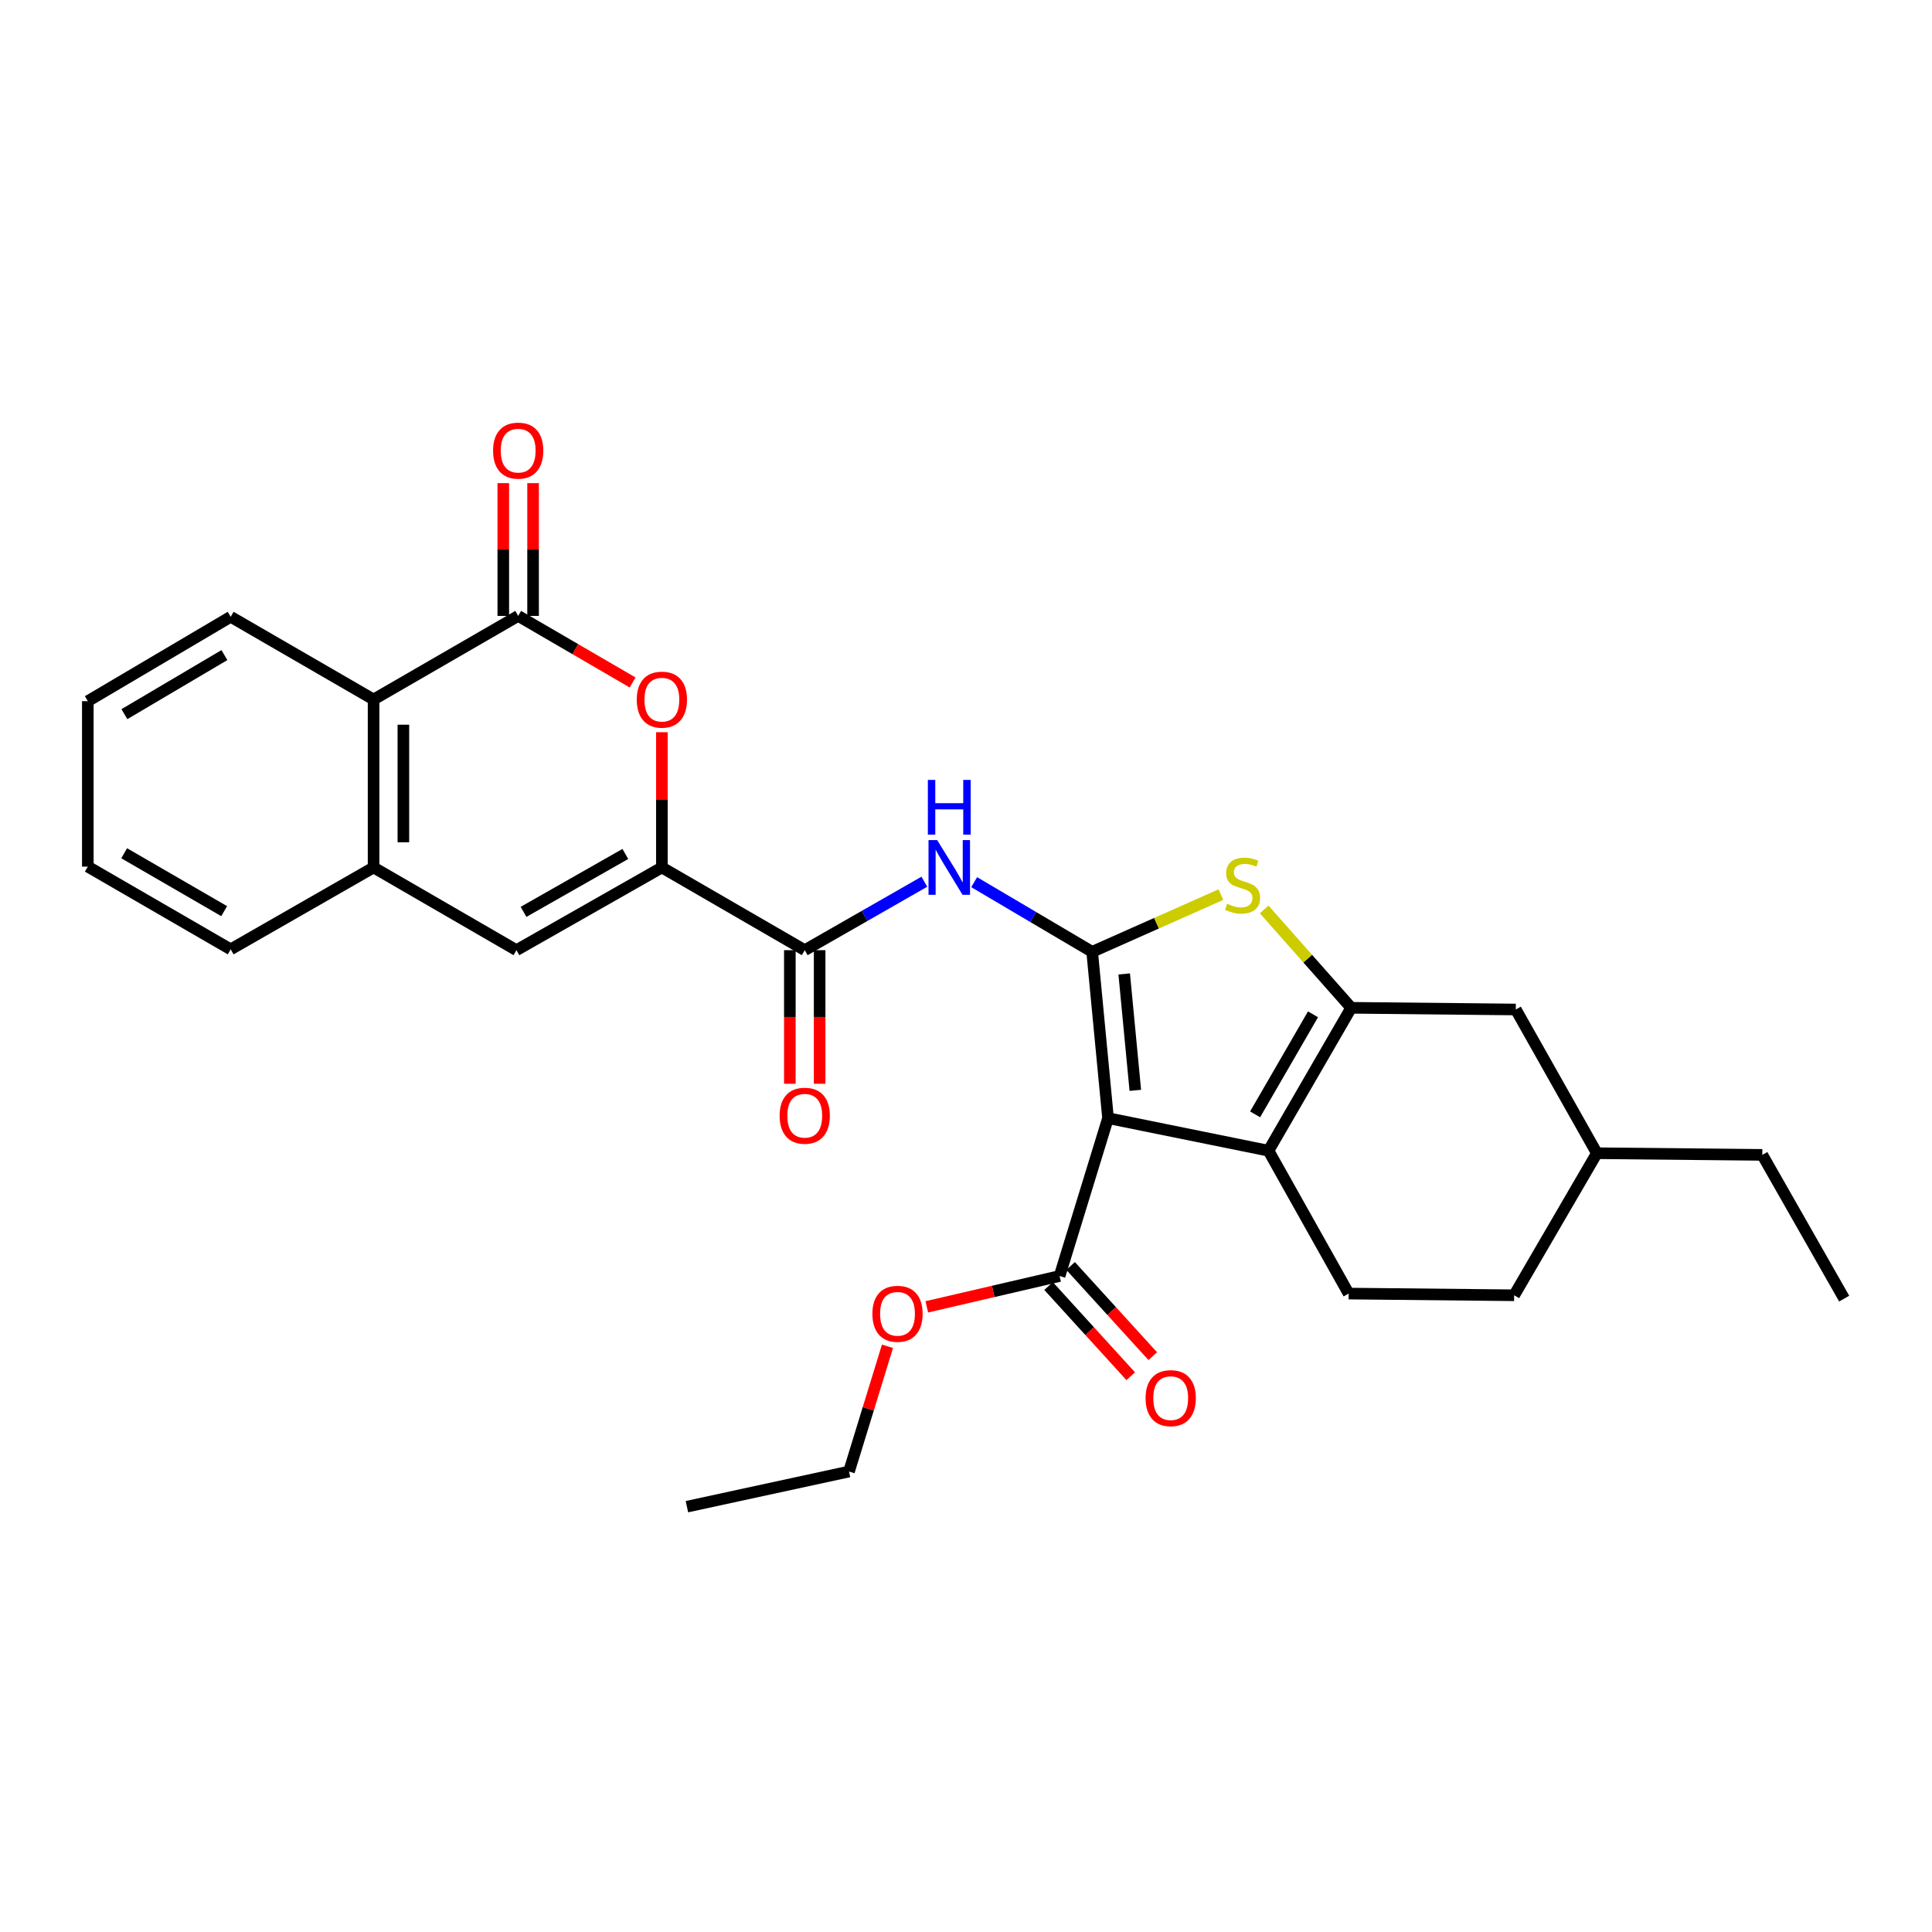 <?xml version='1.0' encoding='iso-8859-1'?>
<svg version='1.1' baseProfile='full'
              xmlns='http://www.w3.org/2000/svg'
                      xmlns:rdkit='http://www.rdkit.org/xml'
                      xmlns:xlink='http://www.w3.org/1999/xlink'
                  xml:space='preserve'
width='1000px' height='1000px' viewBox='0 0 1000 1000'>
<!-- END OF HEADER -->
<rect style='opacity:1.0;fill:#FFFFFF;stroke:none' width='1000' height='1000' x='0' y='0'> </rect>
<path class='bond-0' d='M 565.302,492.664 L 573.519,578.743' style='fill:none;fill-rule:evenodd;stroke:#000000;stroke-width:6px;stroke-linecap:butt;stroke-linejoin:miter;stroke-opacity:1' />
<path class='bond-0' d='M 581.887,504.11 L 587.638,564.365' style='fill:none;fill-rule:evenodd;stroke:#000000;stroke-width:6px;stroke-linecap:butt;stroke-linejoin:miter;stroke-opacity:1' />
<path class='bond-3' d='M 565.302,492.664 L 598.616,477.857' style='fill:none;fill-rule:evenodd;stroke:#000000;stroke-width:6px;stroke-linecap:butt;stroke-linejoin:miter;stroke-opacity:1' />
<path class='bond-3' d='M 598.616,477.857 L 631.929,463.05' style='fill:none;fill-rule:evenodd;stroke:#CCCC00;stroke-width:6px;stroke-linecap:butt;stroke-linejoin:miter;stroke-opacity:1' />
<path class='bond-5' d='M 565.302,492.664 L 534.764,474.634' style='fill:none;fill-rule:evenodd;stroke:#000000;stroke-width:6px;stroke-linecap:butt;stroke-linejoin:miter;stroke-opacity:1' />
<path class='bond-5' d='M 534.764,474.634 L 504.225,456.604' style='fill:none;fill-rule:evenodd;stroke:#0000FF;stroke-width:6px;stroke-linecap:butt;stroke-linejoin:miter;stroke-opacity:1' />
<path class='bond-1' d='M 573.519,578.743 L 656.573,595.604' style='fill:none;fill-rule:evenodd;stroke:#000000;stroke-width:6px;stroke-linecap:butt;stroke-linejoin:miter;stroke-opacity:1' />
<path class='bond-10' d='M 573.519,578.743 L 548.441,660.46' style='fill:none;fill-rule:evenodd;stroke:#000000;stroke-width:6px;stroke-linecap:butt;stroke-linejoin:miter;stroke-opacity:1' />
<path class='bond-13' d='M 656.573,595.604 L 698.066,669.551' style='fill:none;fill-rule:evenodd;stroke:#000000;stroke-width:6px;stroke-linecap:butt;stroke-linejoin:miter;stroke-opacity:1' />
<path class='bond-29' d='M 656.573,595.604 L 699.377,521.639' style='fill:none;fill-rule:evenodd;stroke:#000000;stroke-width:6px;stroke-linecap:butt;stroke-linejoin:miter;stroke-opacity:1' />
<path class='bond-29' d='M 649.646,576.785 L 679.608,525.01' style='fill:none;fill-rule:evenodd;stroke:#000000;stroke-width:6px;stroke-linecap:butt;stroke-linejoin:miter;stroke-opacity:1' />
<path class='bond-2' d='M 699.377,521.639 L 676.859,496.185' style='fill:none;fill-rule:evenodd;stroke:#000000;stroke-width:6px;stroke-linecap:butt;stroke-linejoin:miter;stroke-opacity:1' />
<path class='bond-2' d='M 676.859,496.185 L 654.341,470.731' style='fill:none;fill-rule:evenodd;stroke:#CCCC00;stroke-width:6px;stroke-linecap:butt;stroke-linejoin:miter;stroke-opacity:1' />
<path class='bond-14' d='M 699.377,521.639 L 784.573,522.513' style='fill:none;fill-rule:evenodd;stroke:#000000;stroke-width:6px;stroke-linecap:butt;stroke-linejoin:miter;stroke-opacity:1' />
<path class='bond-4' d='M 342.587,448.995 L 416.534,491.807' style='fill:none;fill-rule:evenodd;stroke:#000000;stroke-width:6px;stroke-linecap:butt;stroke-linejoin:miter;stroke-opacity:1' />
<path class='bond-7' d='M 342.587,448.995 L 342.587,413.994' style='fill:none;fill-rule:evenodd;stroke:#000000;stroke-width:6px;stroke-linecap:butt;stroke-linejoin:miter;stroke-opacity:1' />
<path class='bond-7' d='M 342.587,413.994 L 342.587,378.993' style='fill:none;fill-rule:evenodd;stroke:#FF0000;stroke-width:6px;stroke-linecap:butt;stroke-linejoin:miter;stroke-opacity:1' />
<path class='bond-9' d='M 342.587,448.995 L 267.313,491.807' style='fill:none;fill-rule:evenodd;stroke:#000000;stroke-width:6px;stroke-linecap:butt;stroke-linejoin:miter;stroke-opacity:1' />
<path class='bond-9' d='M 323.672,442.011 L 270.98,471.98' style='fill:none;fill-rule:evenodd;stroke:#000000;stroke-width:6px;stroke-linecap:butt;stroke-linejoin:miter;stroke-opacity:1' />
<path class='bond-8' d='M 478.443,456.375 L 447.489,474.091' style='fill:none;fill-rule:evenodd;stroke:#0000FF;stroke-width:6px;stroke-linecap:butt;stroke-linejoin:miter;stroke-opacity:1' />
<path class='bond-8' d='M 447.489,474.091 L 416.534,491.807' style='fill:none;fill-rule:evenodd;stroke:#000000;stroke-width:6px;stroke-linecap:butt;stroke-linejoin:miter;stroke-opacity:1' />
<path class='bond-6' d='M 268.212,318.793 L 297.824,336.019' style='fill:none;fill-rule:evenodd;stroke:#000000;stroke-width:6px;stroke-linecap:butt;stroke-linejoin:miter;stroke-opacity:1' />
<path class='bond-6' d='M 297.824,336.019 L 327.436,353.245' style='fill:none;fill-rule:evenodd;stroke:#FF0000;stroke-width:6px;stroke-linecap:butt;stroke-linejoin:miter;stroke-opacity:1' />
<path class='bond-15' d='M 275.923,318.793 L 275.923,284.431' style='fill:none;fill-rule:evenodd;stroke:#000000;stroke-width:6px;stroke-linecap:butt;stroke-linejoin:miter;stroke-opacity:1' />
<path class='bond-15' d='M 275.923,284.431 L 275.923,250.069' style='fill:none;fill-rule:evenodd;stroke:#FF0000;stroke-width:6px;stroke-linecap:butt;stroke-linejoin:miter;stroke-opacity:1' />
<path class='bond-15' d='M 260.501,318.793 L 260.501,284.431' style='fill:none;fill-rule:evenodd;stroke:#000000;stroke-width:6px;stroke-linecap:butt;stroke-linejoin:miter;stroke-opacity:1' />
<path class='bond-15' d='M 260.501,284.431 L 260.501,250.069' style='fill:none;fill-rule:evenodd;stroke:#FF0000;stroke-width:6px;stroke-linecap:butt;stroke-linejoin:miter;stroke-opacity:1' />
<path class='bond-31' d='M 268.212,318.793 L 193.366,362.059' style='fill:none;fill-rule:evenodd;stroke:#000000;stroke-width:6px;stroke-linecap:butt;stroke-linejoin:miter;stroke-opacity:1' />
<path class='bond-16' d='M 408.824,491.807 L 408.824,526.381' style='fill:none;fill-rule:evenodd;stroke:#000000;stroke-width:6px;stroke-linecap:butt;stroke-linejoin:miter;stroke-opacity:1' />
<path class='bond-16' d='M 408.824,526.381 L 408.824,560.954' style='fill:none;fill-rule:evenodd;stroke:#FF0000;stroke-width:6px;stroke-linecap:butt;stroke-linejoin:miter;stroke-opacity:1' />
<path class='bond-16' d='M 424.245,491.807 L 424.245,526.381' style='fill:none;fill-rule:evenodd;stroke:#000000;stroke-width:6px;stroke-linecap:butt;stroke-linejoin:miter;stroke-opacity:1' />
<path class='bond-16' d='M 424.245,526.381 L 424.245,560.954' style='fill:none;fill-rule:evenodd;stroke:#FF0000;stroke-width:6px;stroke-linecap:butt;stroke-linejoin:miter;stroke-opacity:1' />
<path class='bond-11' d='M 267.313,491.807 L 193.366,448.995' style='fill:none;fill-rule:evenodd;stroke:#000000;stroke-width:6px;stroke-linecap:butt;stroke-linejoin:miter;stroke-opacity:1' />
<path class='bond-17' d='M 542.741,665.653 L 564.003,688.993' style='fill:none;fill-rule:evenodd;stroke:#000000;stroke-width:6px;stroke-linecap:butt;stroke-linejoin:miter;stroke-opacity:1' />
<path class='bond-17' d='M 564.003,688.993 L 585.265,712.333' style='fill:none;fill-rule:evenodd;stroke:#FF0000;stroke-width:6px;stroke-linecap:butt;stroke-linejoin:miter;stroke-opacity:1' />
<path class='bond-17' d='M 554.141,655.268 L 575.403,678.607' style='fill:none;fill-rule:evenodd;stroke:#000000;stroke-width:6px;stroke-linecap:butt;stroke-linejoin:miter;stroke-opacity:1' />
<path class='bond-17' d='M 575.403,678.607 L 596.665,701.947' style='fill:none;fill-rule:evenodd;stroke:#FF0000;stroke-width:6px;stroke-linecap:butt;stroke-linejoin:miter;stroke-opacity:1' />
<path class='bond-18' d='M 548.441,660.46 L 514.071,668.442' style='fill:none;fill-rule:evenodd;stroke:#000000;stroke-width:6px;stroke-linecap:butt;stroke-linejoin:miter;stroke-opacity:1' />
<path class='bond-18' d='M 514.071,668.442 L 479.7,676.424' style='fill:none;fill-rule:evenodd;stroke:#FF0000;stroke-width:6px;stroke-linecap:butt;stroke-linejoin:miter;stroke-opacity:1' />
<path class='bond-12' d='M 193.366,448.995 L 193.366,362.059' style='fill:none;fill-rule:evenodd;stroke:#000000;stroke-width:6px;stroke-linecap:butt;stroke-linejoin:miter;stroke-opacity:1' />
<path class='bond-12' d='M 208.787,435.954 L 208.787,375.1' style='fill:none;fill-rule:evenodd;stroke:#000000;stroke-width:6px;stroke-linecap:butt;stroke-linejoin:miter;stroke-opacity:1' />
<path class='bond-21' d='M 193.366,448.995 L 119.402,491.379' style='fill:none;fill-rule:evenodd;stroke:#000000;stroke-width:6px;stroke-linecap:butt;stroke-linejoin:miter;stroke-opacity:1' />
<path class='bond-22' d='M 193.366,362.059 L 119.402,319.247' style='fill:none;fill-rule:evenodd;stroke:#000000;stroke-width:6px;stroke-linecap:butt;stroke-linejoin:miter;stroke-opacity:1' />
<path class='bond-19' d='M 698.066,669.551 L 783.725,670.433' style='fill:none;fill-rule:evenodd;stroke:#000000;stroke-width:6px;stroke-linecap:butt;stroke-linejoin:miter;stroke-opacity:1' />
<path class='bond-20' d='M 784.573,522.513 L 826.537,596.906' style='fill:none;fill-rule:evenodd;stroke:#000000;stroke-width:6px;stroke-linecap:butt;stroke-linejoin:miter;stroke-opacity:1' />
<path class='bond-23' d='M 459.357,696.84 L 449.4,729.25' style='fill:none;fill-rule:evenodd;stroke:#FF0000;stroke-width:6px;stroke-linecap:butt;stroke-linejoin:miter;stroke-opacity:1' />
<path class='bond-23' d='M 449.4,729.25 L 439.444,761.661' style='fill:none;fill-rule:evenodd;stroke:#000000;stroke-width:6px;stroke-linecap:butt;stroke-linejoin:miter;stroke-opacity:1' />
<path class='bond-30' d='M 783.725,670.433 L 826.537,596.906' style='fill:none;fill-rule:evenodd;stroke:#000000;stroke-width:6px;stroke-linecap:butt;stroke-linejoin:miter;stroke-opacity:1' />
<path class='bond-24' d='M 826.537,596.906 L 912.162,597.763' style='fill:none;fill-rule:evenodd;stroke:#000000;stroke-width:6px;stroke-linecap:butt;stroke-linejoin:miter;stroke-opacity:1' />
<path class='bond-25' d='M 119.402,491.379 L 45.455,448.566' style='fill:none;fill-rule:evenodd;stroke:#000000;stroke-width:6px;stroke-linecap:butt;stroke-linejoin:miter;stroke-opacity:1' />
<path class='bond-25' d='M 116.036,471.611 L 64.273,441.642' style='fill:none;fill-rule:evenodd;stroke:#000000;stroke-width:6px;stroke-linecap:butt;stroke-linejoin:miter;stroke-opacity:1' />
<path class='bond-32' d='M 119.402,319.247 L 45.455,362.916' style='fill:none;fill-rule:evenodd;stroke:#000000;stroke-width:6px;stroke-linecap:butt;stroke-linejoin:miter;stroke-opacity:1' />
<path class='bond-32' d='M 116.151,339.076 L 64.388,369.645' style='fill:none;fill-rule:evenodd;stroke:#000000;stroke-width:6px;stroke-linecap:butt;stroke-linejoin:miter;stroke-opacity:1' />
<path class='bond-26' d='M 439.444,761.661 L 355.55,779.85' style='fill:none;fill-rule:evenodd;stroke:#000000;stroke-width:6px;stroke-linecap:butt;stroke-linejoin:miter;stroke-opacity:1' />
<path class='bond-28' d='M 912.162,597.763 L 954.545,672.164' style='fill:none;fill-rule:evenodd;stroke:#000000;stroke-width:6px;stroke-linecap:butt;stroke-linejoin:miter;stroke-opacity:1' />
<path class='bond-27' d='M 45.455,448.566 L 45.455,362.916' style='fill:none;fill-rule:evenodd;stroke:#000000;stroke-width:6px;stroke-linecap:butt;stroke-linejoin:miter;stroke-opacity:1' />
<path  class='atom-4' d='M 635.139 467.788
Q 635.459 467.908, 636.779 468.468
Q 638.099 469.028, 639.539 469.388
Q 641.019 469.708, 642.459 469.708
Q 645.139 469.708, 646.699 468.428
Q 648.259 467.108, 648.259 464.828
Q 648.259 463.268, 647.459 462.308
Q 646.699 461.348, 645.499 460.828
Q 644.299 460.308, 642.299 459.708
Q 639.779 458.948, 638.259 458.228
Q 636.779 457.508, 635.699 455.988
Q 634.659 454.468, 634.659 451.908
Q 634.659 448.348, 637.059 446.148
Q 639.499 443.948, 644.299 443.948
Q 647.579 443.948, 651.299 445.508
L 650.379 448.588
Q 646.979 447.188, 644.419 447.188
Q 641.659 447.188, 640.139 448.348
Q 638.619 449.468, 638.659 451.428
Q 638.659 452.948, 639.419 453.868
Q 640.219 454.788, 641.339 455.308
Q 642.499 455.828, 644.419 456.428
Q 646.979 457.228, 648.499 458.028
Q 650.019 458.828, 651.099 460.468
Q 652.219 462.068, 652.219 464.828
Q 652.219 468.748, 649.579 470.868
Q 646.979 472.948, 642.619 472.948
Q 640.099 472.948, 638.179 472.388
Q 636.299 471.868, 634.059 470.948
L 635.139 467.788
' fill='#CCCC00'/>
<path  class='atom-6' d='M 485.078 434.835
L 494.358 449.835
Q 495.278 451.315, 496.758 453.995
Q 498.238 456.675, 498.318 456.835
L 498.318 434.835
L 502.078 434.835
L 502.078 463.155
L 498.198 463.155
L 488.238 446.755
Q 487.078 444.835, 485.838 442.635
Q 484.638 440.435, 484.278 439.755
L 484.278 463.155
L 480.598 463.155
L 480.598 434.835
L 485.078 434.835
' fill='#0000FF'/>
<path  class='atom-6' d='M 480.258 403.683
L 484.098 403.683
L 484.098 415.723
L 498.578 415.723
L 498.578 403.683
L 502.418 403.683
L 502.418 432.003
L 498.578 432.003
L 498.578 418.923
L 484.098 418.923
L 484.098 432.003
L 480.258 432.003
L 480.258 403.683
' fill='#0000FF'/>
<path  class='atom-8' d='M 329.587 362.139
Q 329.587 355.339, 332.947 351.539
Q 336.307 347.739, 342.587 347.739
Q 348.867 347.739, 352.227 351.539
Q 355.587 355.339, 355.587 362.139
Q 355.587 369.019, 352.187 372.939
Q 348.787 376.819, 342.587 376.819
Q 336.347 376.819, 332.947 372.939
Q 329.587 369.059, 329.587 362.139
M 342.587 373.619
Q 346.907 373.619, 349.227 370.739
Q 351.587 367.819, 351.587 362.139
Q 351.587 356.579, 349.227 353.779
Q 346.907 350.939, 342.587 350.939
Q 338.267 350.939, 335.907 353.739
Q 333.587 356.539, 333.587 362.139
Q 333.587 367.859, 335.907 370.739
Q 338.267 373.619, 342.587 373.619
' fill='#FF0000'/>
<path  class='atom-16' d='M 255.212 233.248
Q 255.212 226.448, 258.572 222.648
Q 261.932 218.848, 268.212 218.848
Q 274.492 218.848, 277.852 222.648
Q 281.212 226.448, 281.212 233.248
Q 281.212 240.128, 277.812 244.048
Q 274.412 247.928, 268.212 247.928
Q 261.972 247.928, 258.572 244.048
Q 255.212 240.168, 255.212 233.248
M 268.212 244.728
Q 272.532 244.728, 274.852 241.848
Q 277.212 238.928, 277.212 233.248
Q 277.212 227.688, 274.852 224.888
Q 272.532 222.048, 268.212 222.048
Q 263.892 222.048, 261.532 224.848
Q 259.212 227.648, 259.212 233.248
Q 259.212 238.968, 261.532 241.848
Q 263.892 244.728, 268.212 244.728
' fill='#FF0000'/>
<path  class='atom-17' d='M 403.534 577.495
Q 403.534 570.695, 406.894 566.895
Q 410.254 563.095, 416.534 563.095
Q 422.814 563.095, 426.174 566.895
Q 429.534 570.695, 429.534 577.495
Q 429.534 584.375, 426.134 588.295
Q 422.734 592.175, 416.534 592.175
Q 410.294 592.175, 406.894 588.295
Q 403.534 584.415, 403.534 577.495
M 416.534 588.975
Q 420.854 588.975, 423.174 586.095
Q 425.534 583.175, 425.534 577.495
Q 425.534 571.935, 423.174 569.135
Q 420.854 566.295, 416.534 566.295
Q 412.214 566.295, 409.854 569.095
Q 407.534 571.895, 407.534 577.495
Q 407.534 583.215, 409.854 586.095
Q 412.214 588.975, 416.534 588.975
' fill='#FF0000'/>
<path  class='atom-18' d='M 592.956 723.675
Q 592.956 716.875, 596.316 713.075
Q 599.676 709.275, 605.956 709.275
Q 612.236 709.275, 615.596 713.075
Q 618.956 716.875, 618.956 723.675
Q 618.956 730.555, 615.556 734.475
Q 612.156 738.355, 605.956 738.355
Q 599.716 738.355, 596.316 734.475
Q 592.956 730.595, 592.956 723.675
M 605.956 735.155
Q 610.276 735.155, 612.596 732.275
Q 614.956 729.355, 614.956 723.675
Q 614.956 718.115, 612.596 715.315
Q 610.276 712.475, 605.956 712.475
Q 601.636 712.475, 599.276 715.275
Q 596.956 718.075, 596.956 723.675
Q 596.956 729.395, 599.276 732.275
Q 601.636 735.155, 605.956 735.155
' fill='#FF0000'/>
<path  class='atom-19' d='M 451.547 680.023
Q 451.547 673.223, 454.907 669.423
Q 458.267 665.623, 464.547 665.623
Q 470.827 665.623, 474.187 669.423
Q 477.547 673.223, 477.547 680.023
Q 477.547 686.903, 474.147 690.823
Q 470.747 694.703, 464.547 694.703
Q 458.307 694.703, 454.907 690.823
Q 451.547 686.943, 451.547 680.023
M 464.547 691.503
Q 468.867 691.503, 471.187 688.623
Q 473.547 685.703, 473.547 680.023
Q 473.547 674.463, 471.187 671.663
Q 468.867 668.823, 464.547 668.823
Q 460.227 668.823, 457.867 671.623
Q 455.547 674.423, 455.547 680.023
Q 455.547 685.743, 457.867 688.623
Q 460.227 691.503, 464.547 691.503
' fill='#FF0000'/>
</svg>
